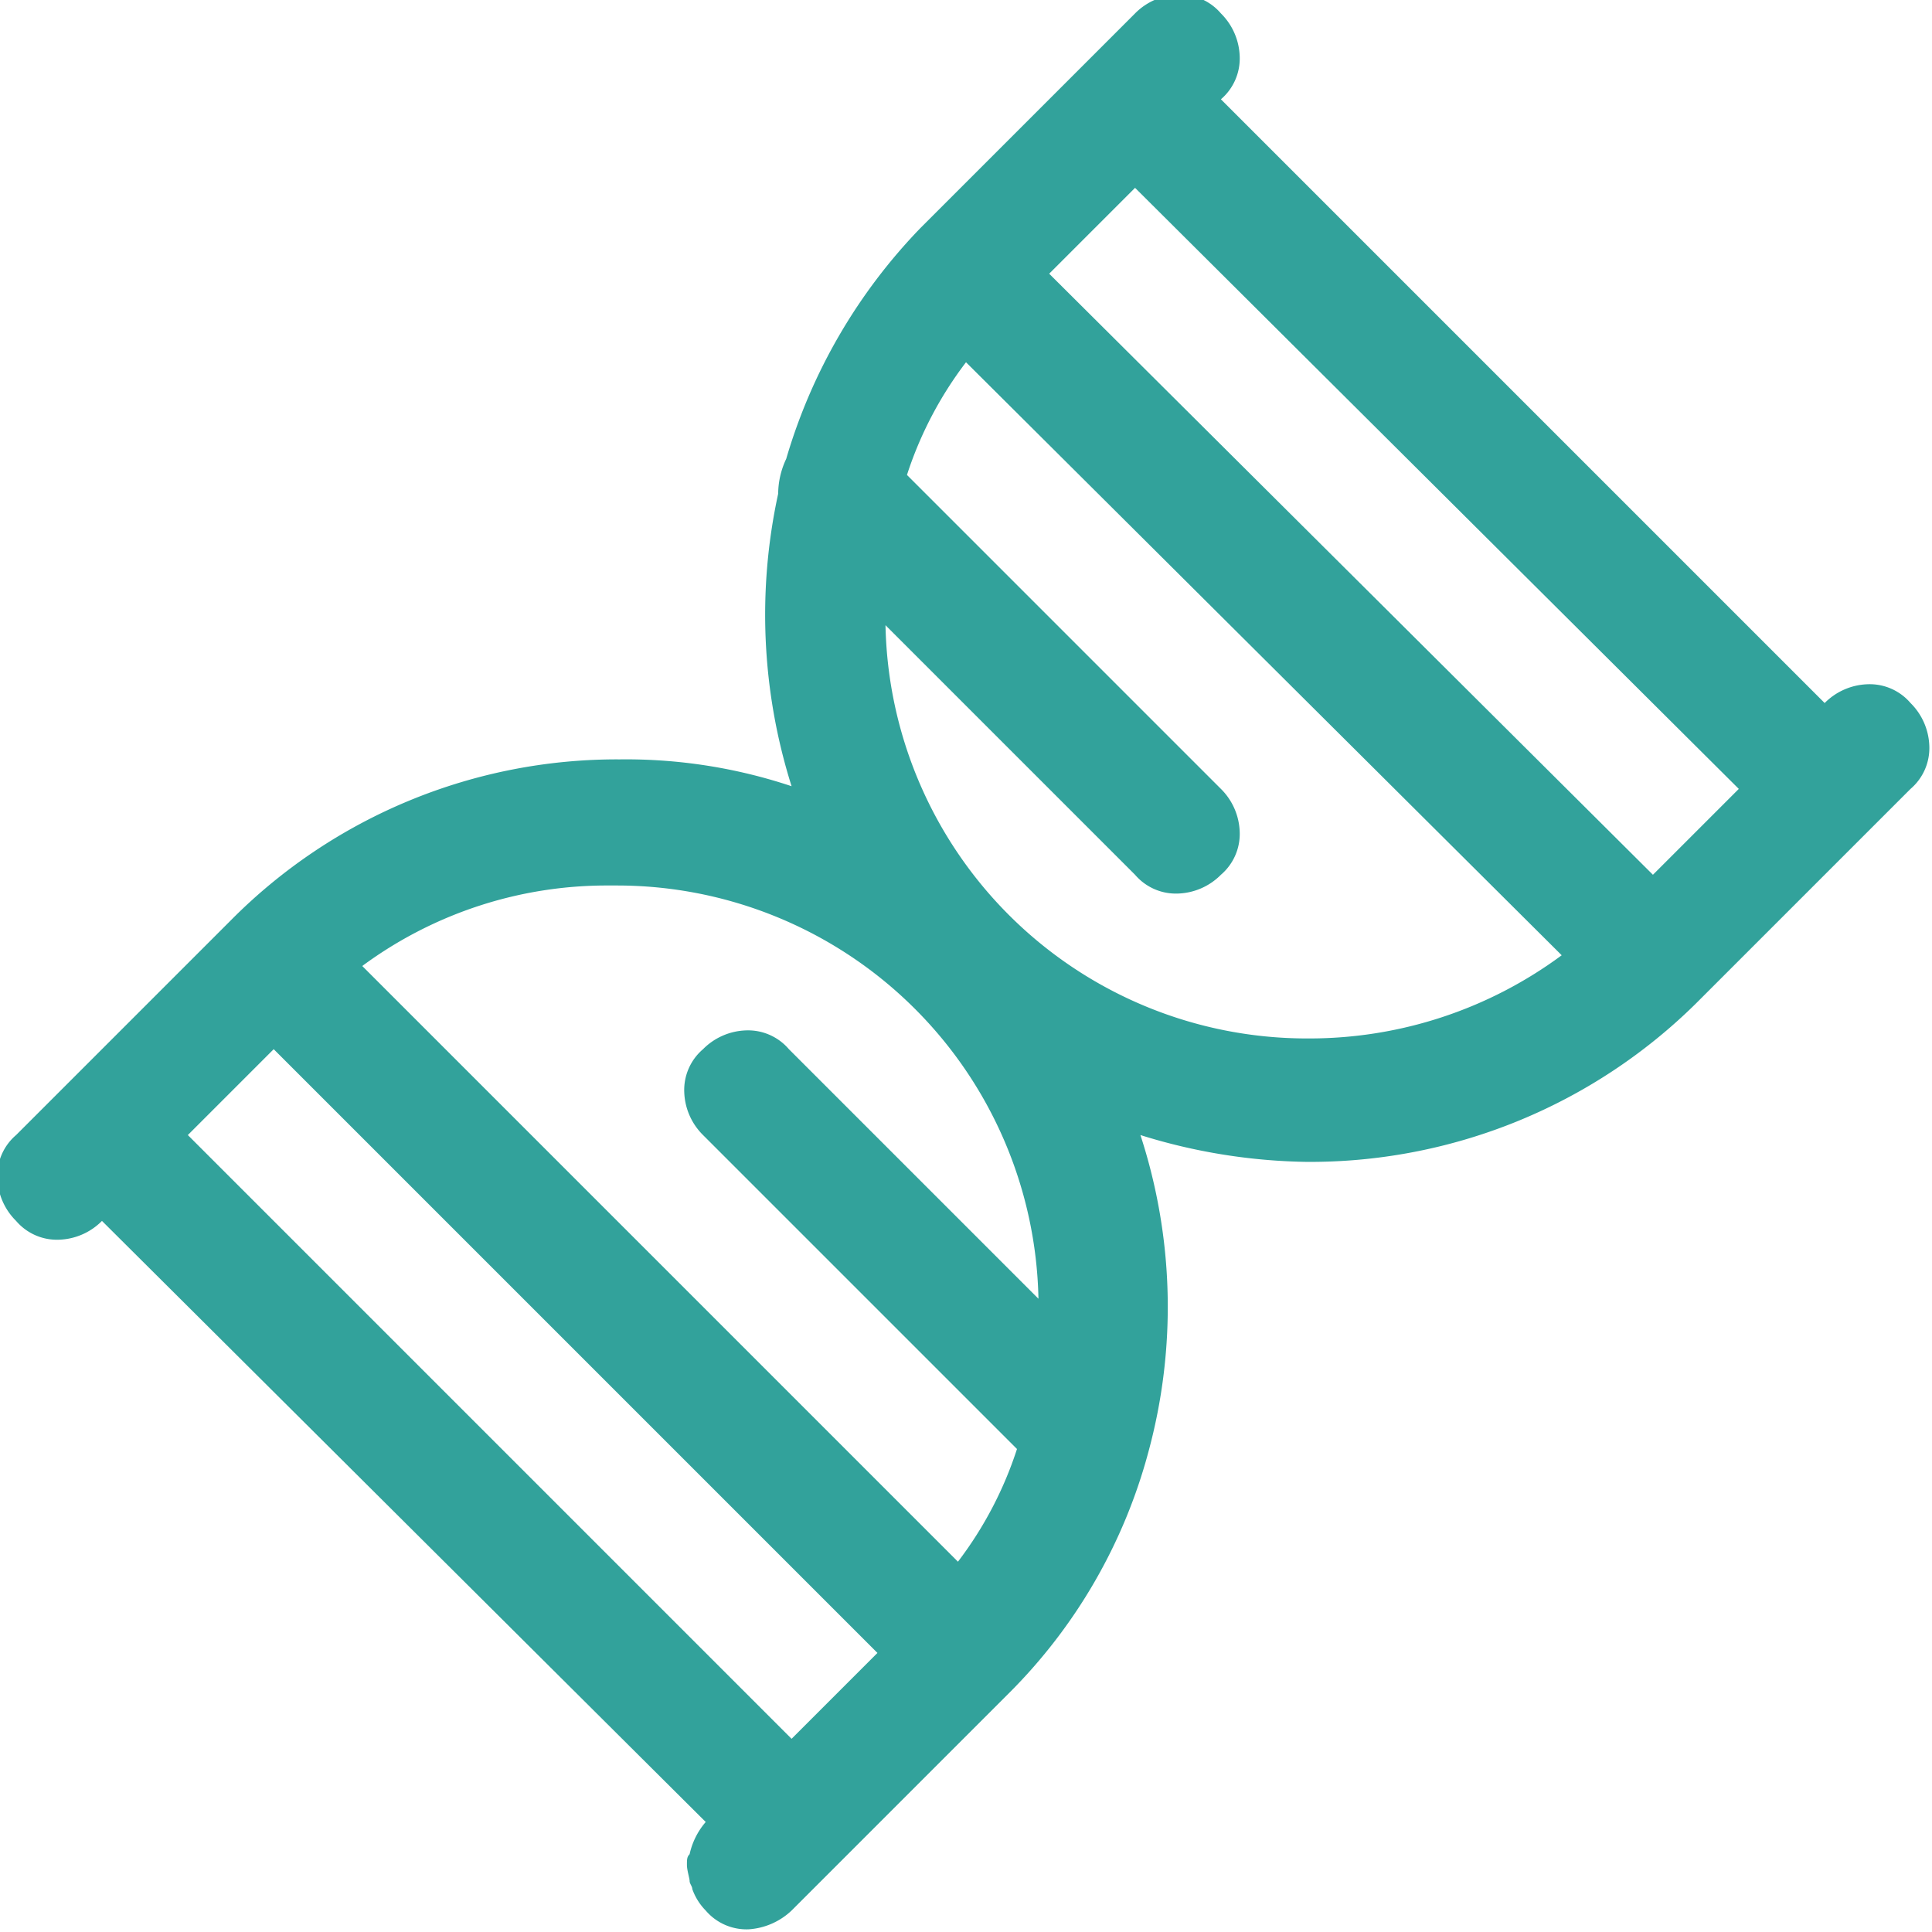 <svg xmlns="http://www.w3.org/2000/svg" width="72" height="72" viewBox="0 0 72 72"><defs><style>.a{fill:#32a29b;}</style></defs><path class="a" d="M27.9,71.9a2,2,0,0,1-1.6-.7,2.18,2.18,0,0,1-.5-.8c0-.1-.1-.2-.1-.3s-.1-.4-.1-.6,0-.3.1-.4a2.73,2.73,0,0,1,.6-1.2L3.8,45.5h0a2.36,2.36,0,0,1-1.6.7,2,2,0,0,1-1.6-.7,2.36,2.36,0,0,1-.7-1.6,2,2,0,0,1,.7-1.6l8-8a20.26,20.26,0,0,1,14.5-6,19.49,19.49,0,0,1,6.4,1A21.22,21.22,0,0,1,29,18.4a3.08,3.08,0,0,1,.3-1.3,20.76,20.76,0,0,1,5-8.6l8-8a2.36,2.36,0,0,1,1.6-.7,2,2,0,0,1,1.6.7,2.36,2.36,0,0,1,.7,1.6,2,2,0,0,1-.7,1.6L68,26.2h0a2.36,2.36,0,0,1,1.6-.7,2,2,0,0,1,1.6.7,2.36,2.36,0,0,1,.7,1.6,2,2,0,0,1-.7,1.6l-8,8a20.47,20.47,0,0,1-14.3,5.9h-.2a21.73,21.73,0,0,1-6.2-1,20.61,20.61,0,0,1,.3,11.8h0a20,20,0,0,1-5.2,9l-6.4,6.4-.1.1-1.6,1.6A2.57,2.57,0,0,1,27.9,71.9Zm1.6-7.1,3.2-3.2L10.2,39.1,7,42.3Zm6.2-6.6A14.09,14.09,0,0,0,37.9,54L26.2,42.3a2.36,2.36,0,0,1-.7-1.6,2,2,0,0,1,.7-1.6,2.36,2.36,0,0,1,1.6-.7,2,2,0,0,1,1.6.7l9.3,9.3A15.71,15.71,0,0,0,23,33h-.3a15.34,15.34,0,0,0-9.2,3h0ZM33,23.3A15.71,15.71,0,0,0,48.7,38.7h.1a15.81,15.81,0,0,0,9.4-3.1L36,13.5a14.09,14.09,0,0,0-2.2,4.2L45.5,29.4a2.36,2.36,0,0,1,.7,1.6,2,2,0,0,1-.7,1.6,2.36,2.36,0,0,1-1.6.7,2,2,0,0,1-1.6-.7Zm28.6,9.3,3.2-3.2L42.3,7l-3.2,3.2Z"/></svg>